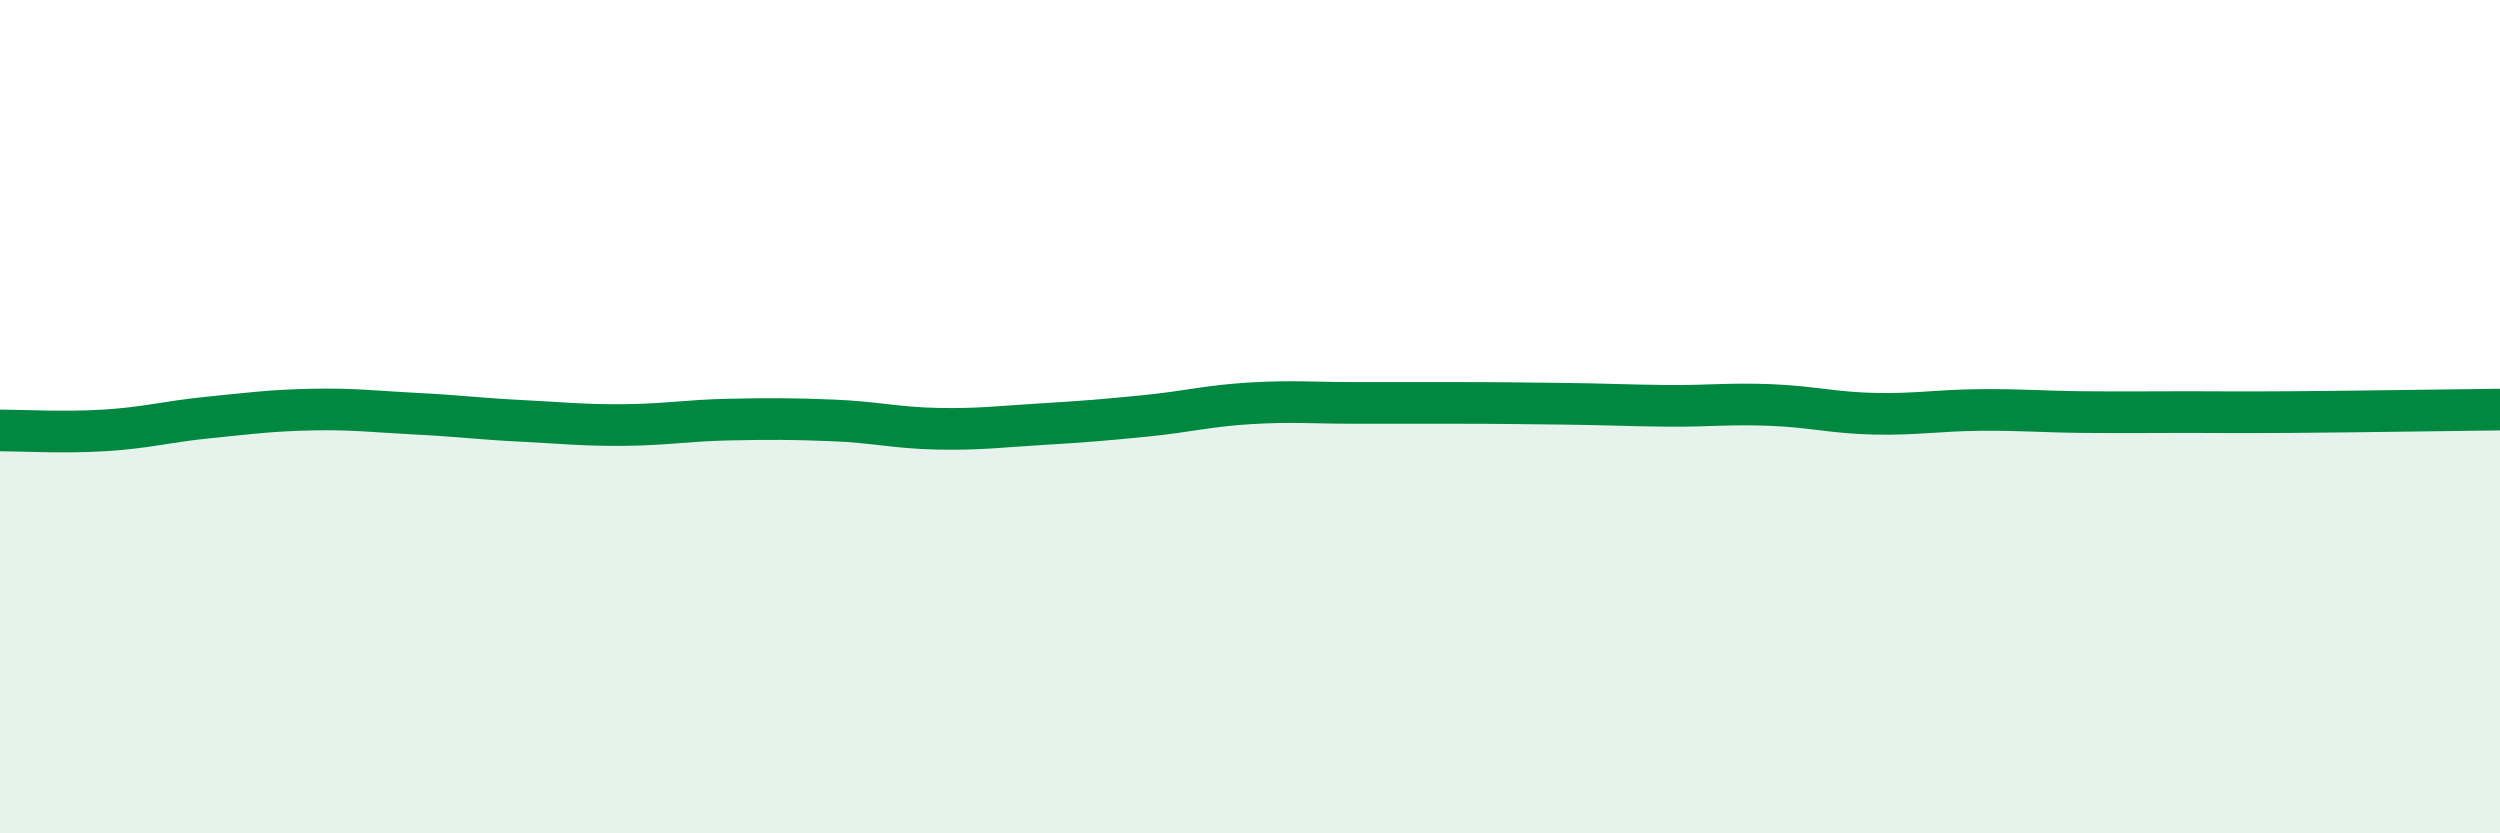 
    <svg width="60" height="20" viewBox="0 0 60 20" xmlns="http://www.w3.org/2000/svg">
      <path
        d="M 0,10.33 C 0.5,10.33 1.5,10.39 2.5,10.33 C 3.5,10.27 4,10.12 5,10.02 C 6,9.92 6.5,9.85 7.5,9.83 C 8.5,9.81 9,9.88 10,9.93 C 11,9.98 11.5,10.05 12.5,10.1 C 13.5,10.15 14,10.21 15,10.2 C 16,10.19 16.5,10.09 17.5,10.07 C 18.5,10.05 19,10.05 20,10.09 C 21,10.13 21.5,10.27 22.5,10.29 C 23.5,10.31 24,10.24 25,10.18 C 26,10.12 26.5,10.08 27.5,9.98 C 28.5,9.88 29,9.74 30,9.68 C 31,9.62 31.5,9.67 32.5,9.67 C 33.5,9.67 34,9.67 35,9.67 C 36,9.67 36.5,9.68 37.5,9.69 C 38.5,9.7 39,9.73 40,9.74 C 41,9.75 41.5,9.68 42.5,9.72 C 43.5,9.76 44,9.91 45,9.93 C 46,9.95 46.5,9.85 47.5,9.84 C 48.5,9.83 49,9.88 50,9.89 C 51,9.9 51.5,9.89 52.5,9.89 C 53.5,9.89 53.5,9.9 55,9.89 C 56.5,9.88 59,9.84 60,9.83L60 20L0 20Z"
        fill="#008740"
        opacity="0.1"
        stroke-linecap="round"
        stroke-linejoin="round"
      />
      <path
        d="M 0,10.33 C 0.5,10.33 1.5,10.39 2.5,10.33 C 3.5,10.27 4,10.12 5,10.02 C 6,9.92 6.5,9.85 7.5,9.83 C 8.5,9.81 9,9.88 10,9.93 C 11,9.98 11.5,10.05 12.5,10.1 C 13.5,10.15 14,10.21 15,10.2 C 16,10.19 16.5,10.09 17.5,10.07 C 18.5,10.05 19,10.05 20,10.09 C 21,10.13 21.5,10.27 22.5,10.29 C 23.5,10.31 24,10.24 25,10.18 C 26,10.12 26.5,10.08 27.5,9.98 C 28.5,9.88 29,9.74 30,9.68 C 31,9.62 31.5,9.67 32.5,9.67 C 33.5,9.67 34,9.67 35,9.67 C 36,9.67 36.5,9.68 37.5,9.69 C 38.5,9.7 39,9.73 40,9.74 C 41,9.75 41.5,9.68 42.5,9.72 C 43.5,9.76 44,9.91 45,9.93 C 46,9.95 46.5,9.85 47.5,9.84 C 48.5,9.83 49,9.88 50,9.89 C 51,9.9 51.5,9.89 52.5,9.89 C 53.5,9.89 53.5,9.9 55,9.89 C 56.5,9.88 59,9.84 60,9.83"
        stroke="#008740"
        stroke-width="1"
        fill="none"
        stroke-linecap="round"
        stroke-linejoin="round"
      />
    </svg>
  